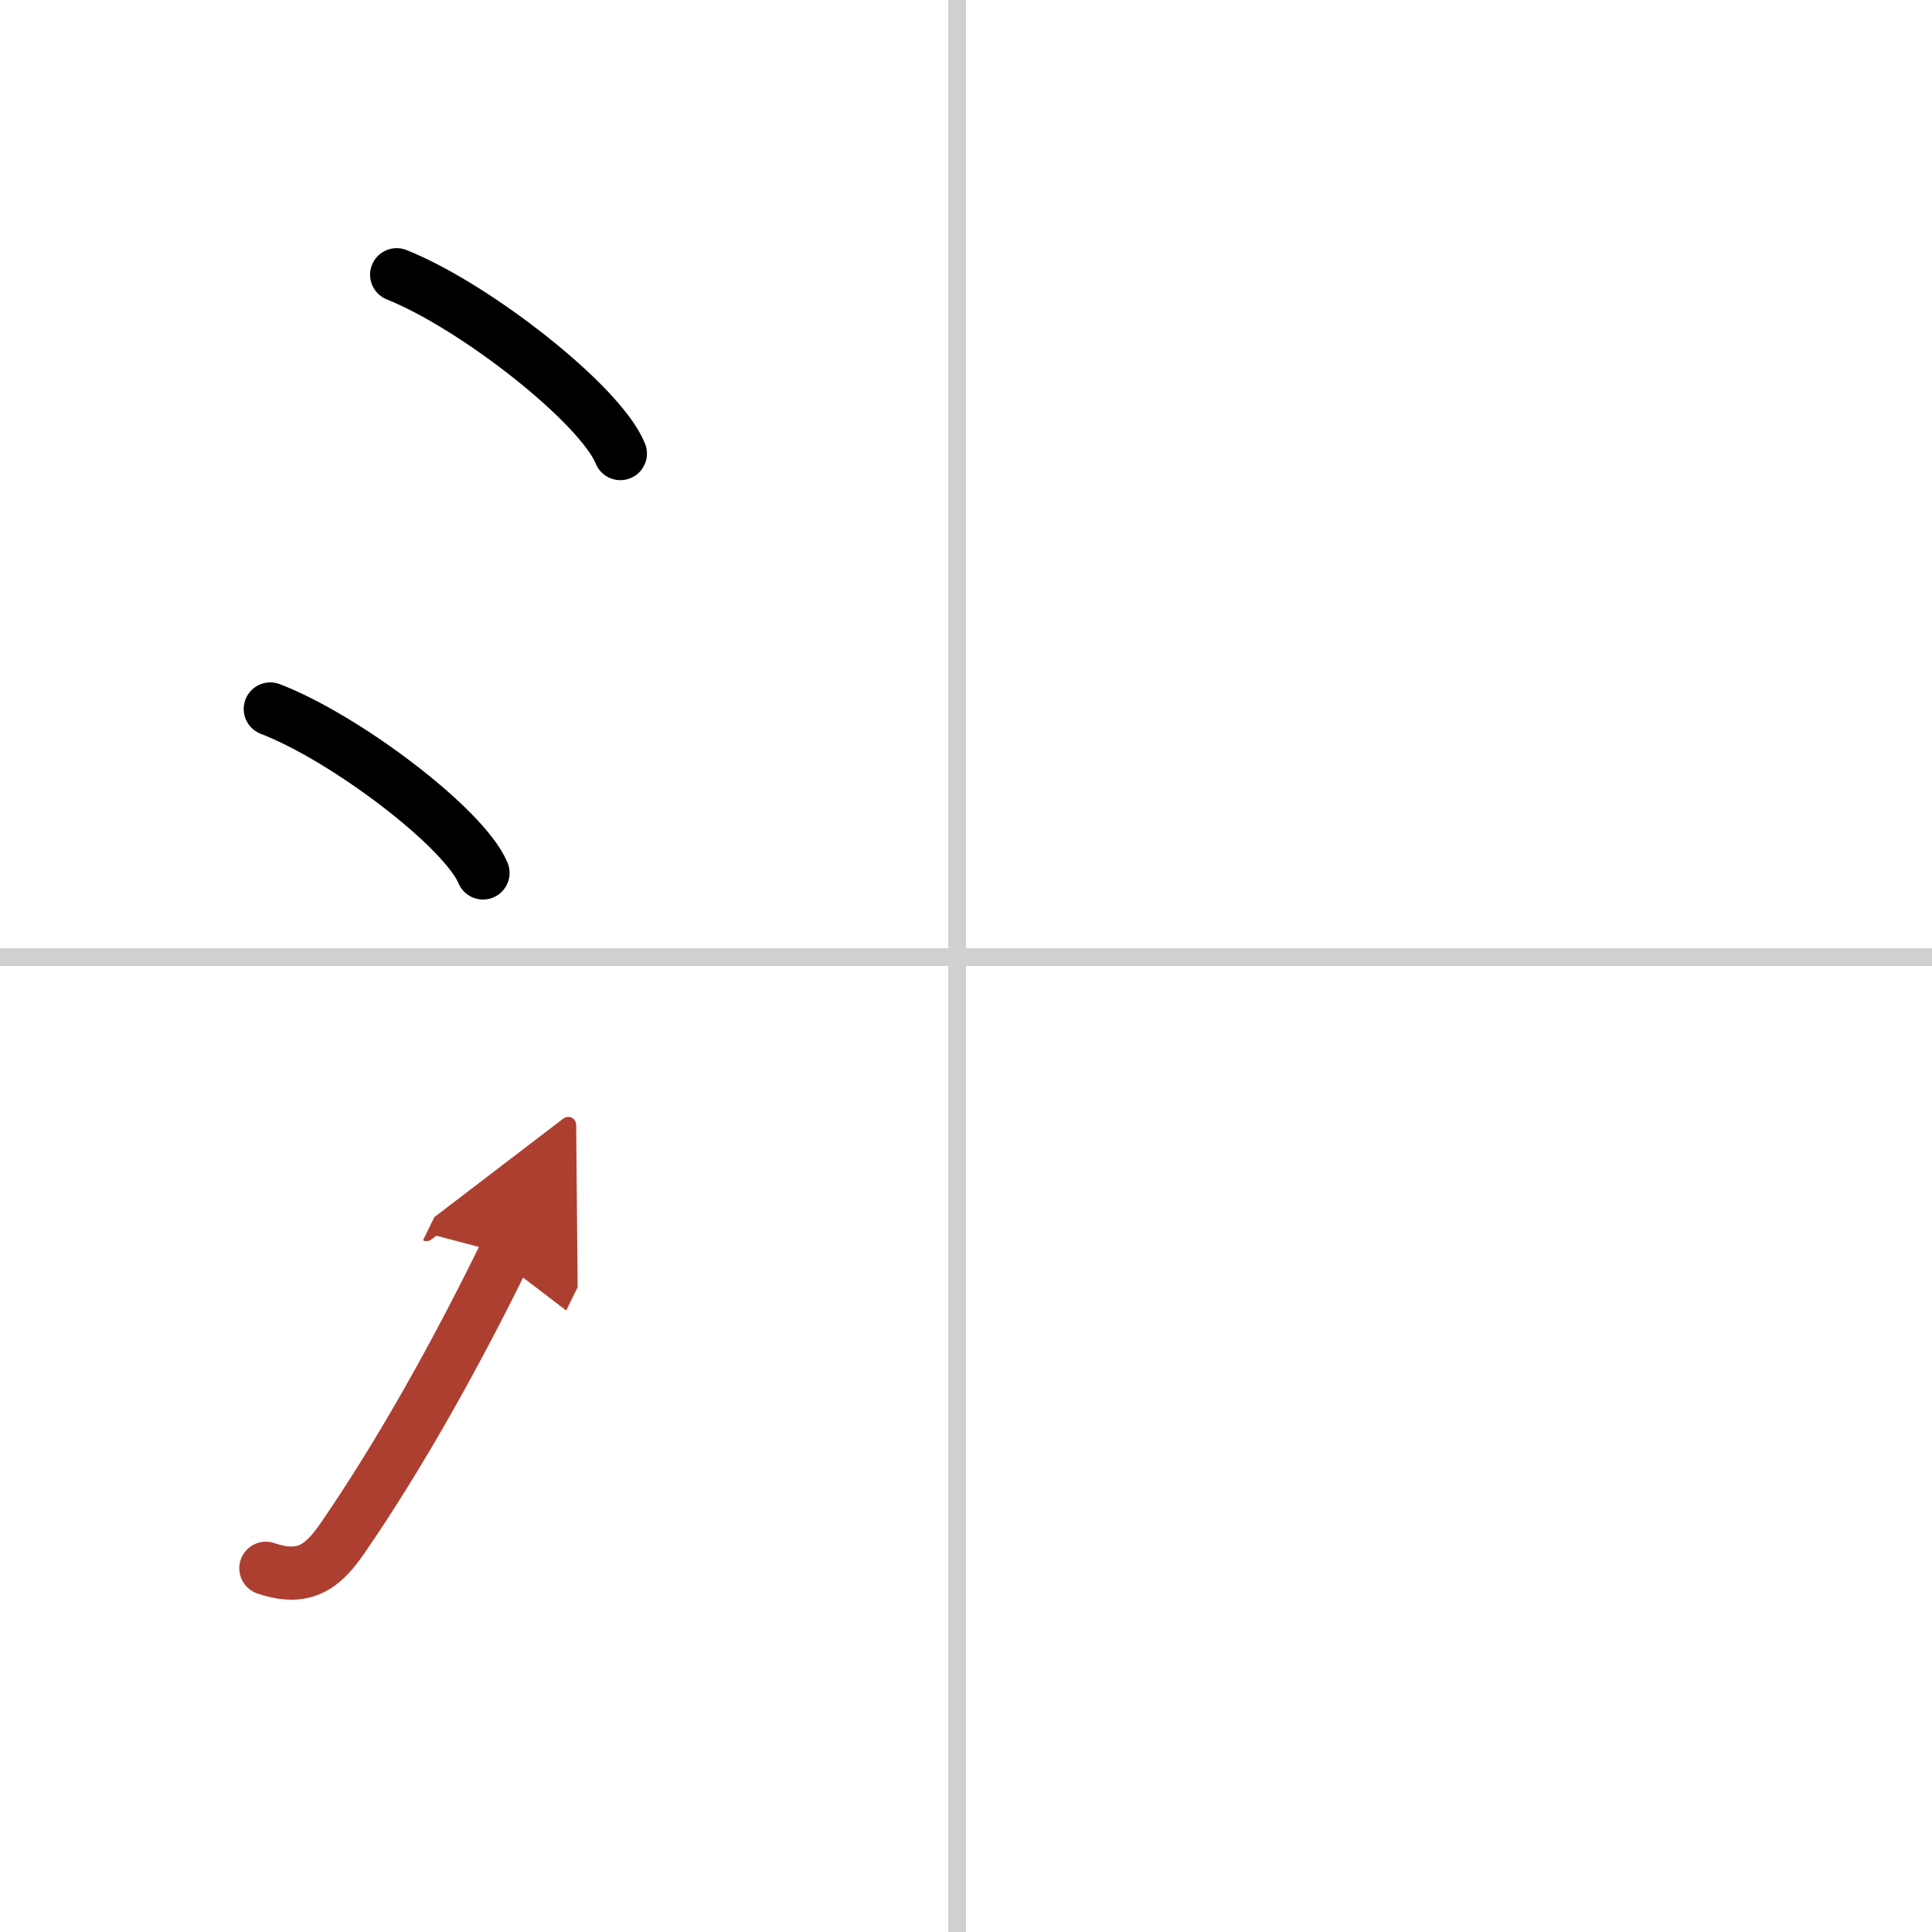 <svg width="400" height="400" viewBox="0 0 109 109" xmlns="http://www.w3.org/2000/svg"><defs><marker id="a" markerWidth="4" orient="auto" refX="1" refY="5" viewBox="0 0 10 10"><polyline points="0 0 10 5 0 10 1 5" fill="#ad3f31" stroke="#ad3f31"/></marker></defs><g fill="none" stroke="#000" stroke-linecap="round" stroke-linejoin="round" stroke-width="3"><rect width="100%" height="100%" fill="#fff" stroke="#fff"/><line x1="54" x2="54" y2="109" stroke="#d0d0d0" stroke-width="1"/><line x2="109" y1="54" y2="54" stroke="#d0d0d0" stroke-width="1"/><path d="m22.38 15.5c4.45 1.78 11.5 7.32 12.62 10.09"/><path d="m15.25 40c4.24 1.63 10.94 6.71 12 9.25"/><path d="m15 88.48c2.25 0.77 3.28-0.18 4.36-1.75 3.14-4.57 6.29-10.16 9.14-15.99" marker-end="url(#a)" stroke="#ad3f31"/></g></svg>
